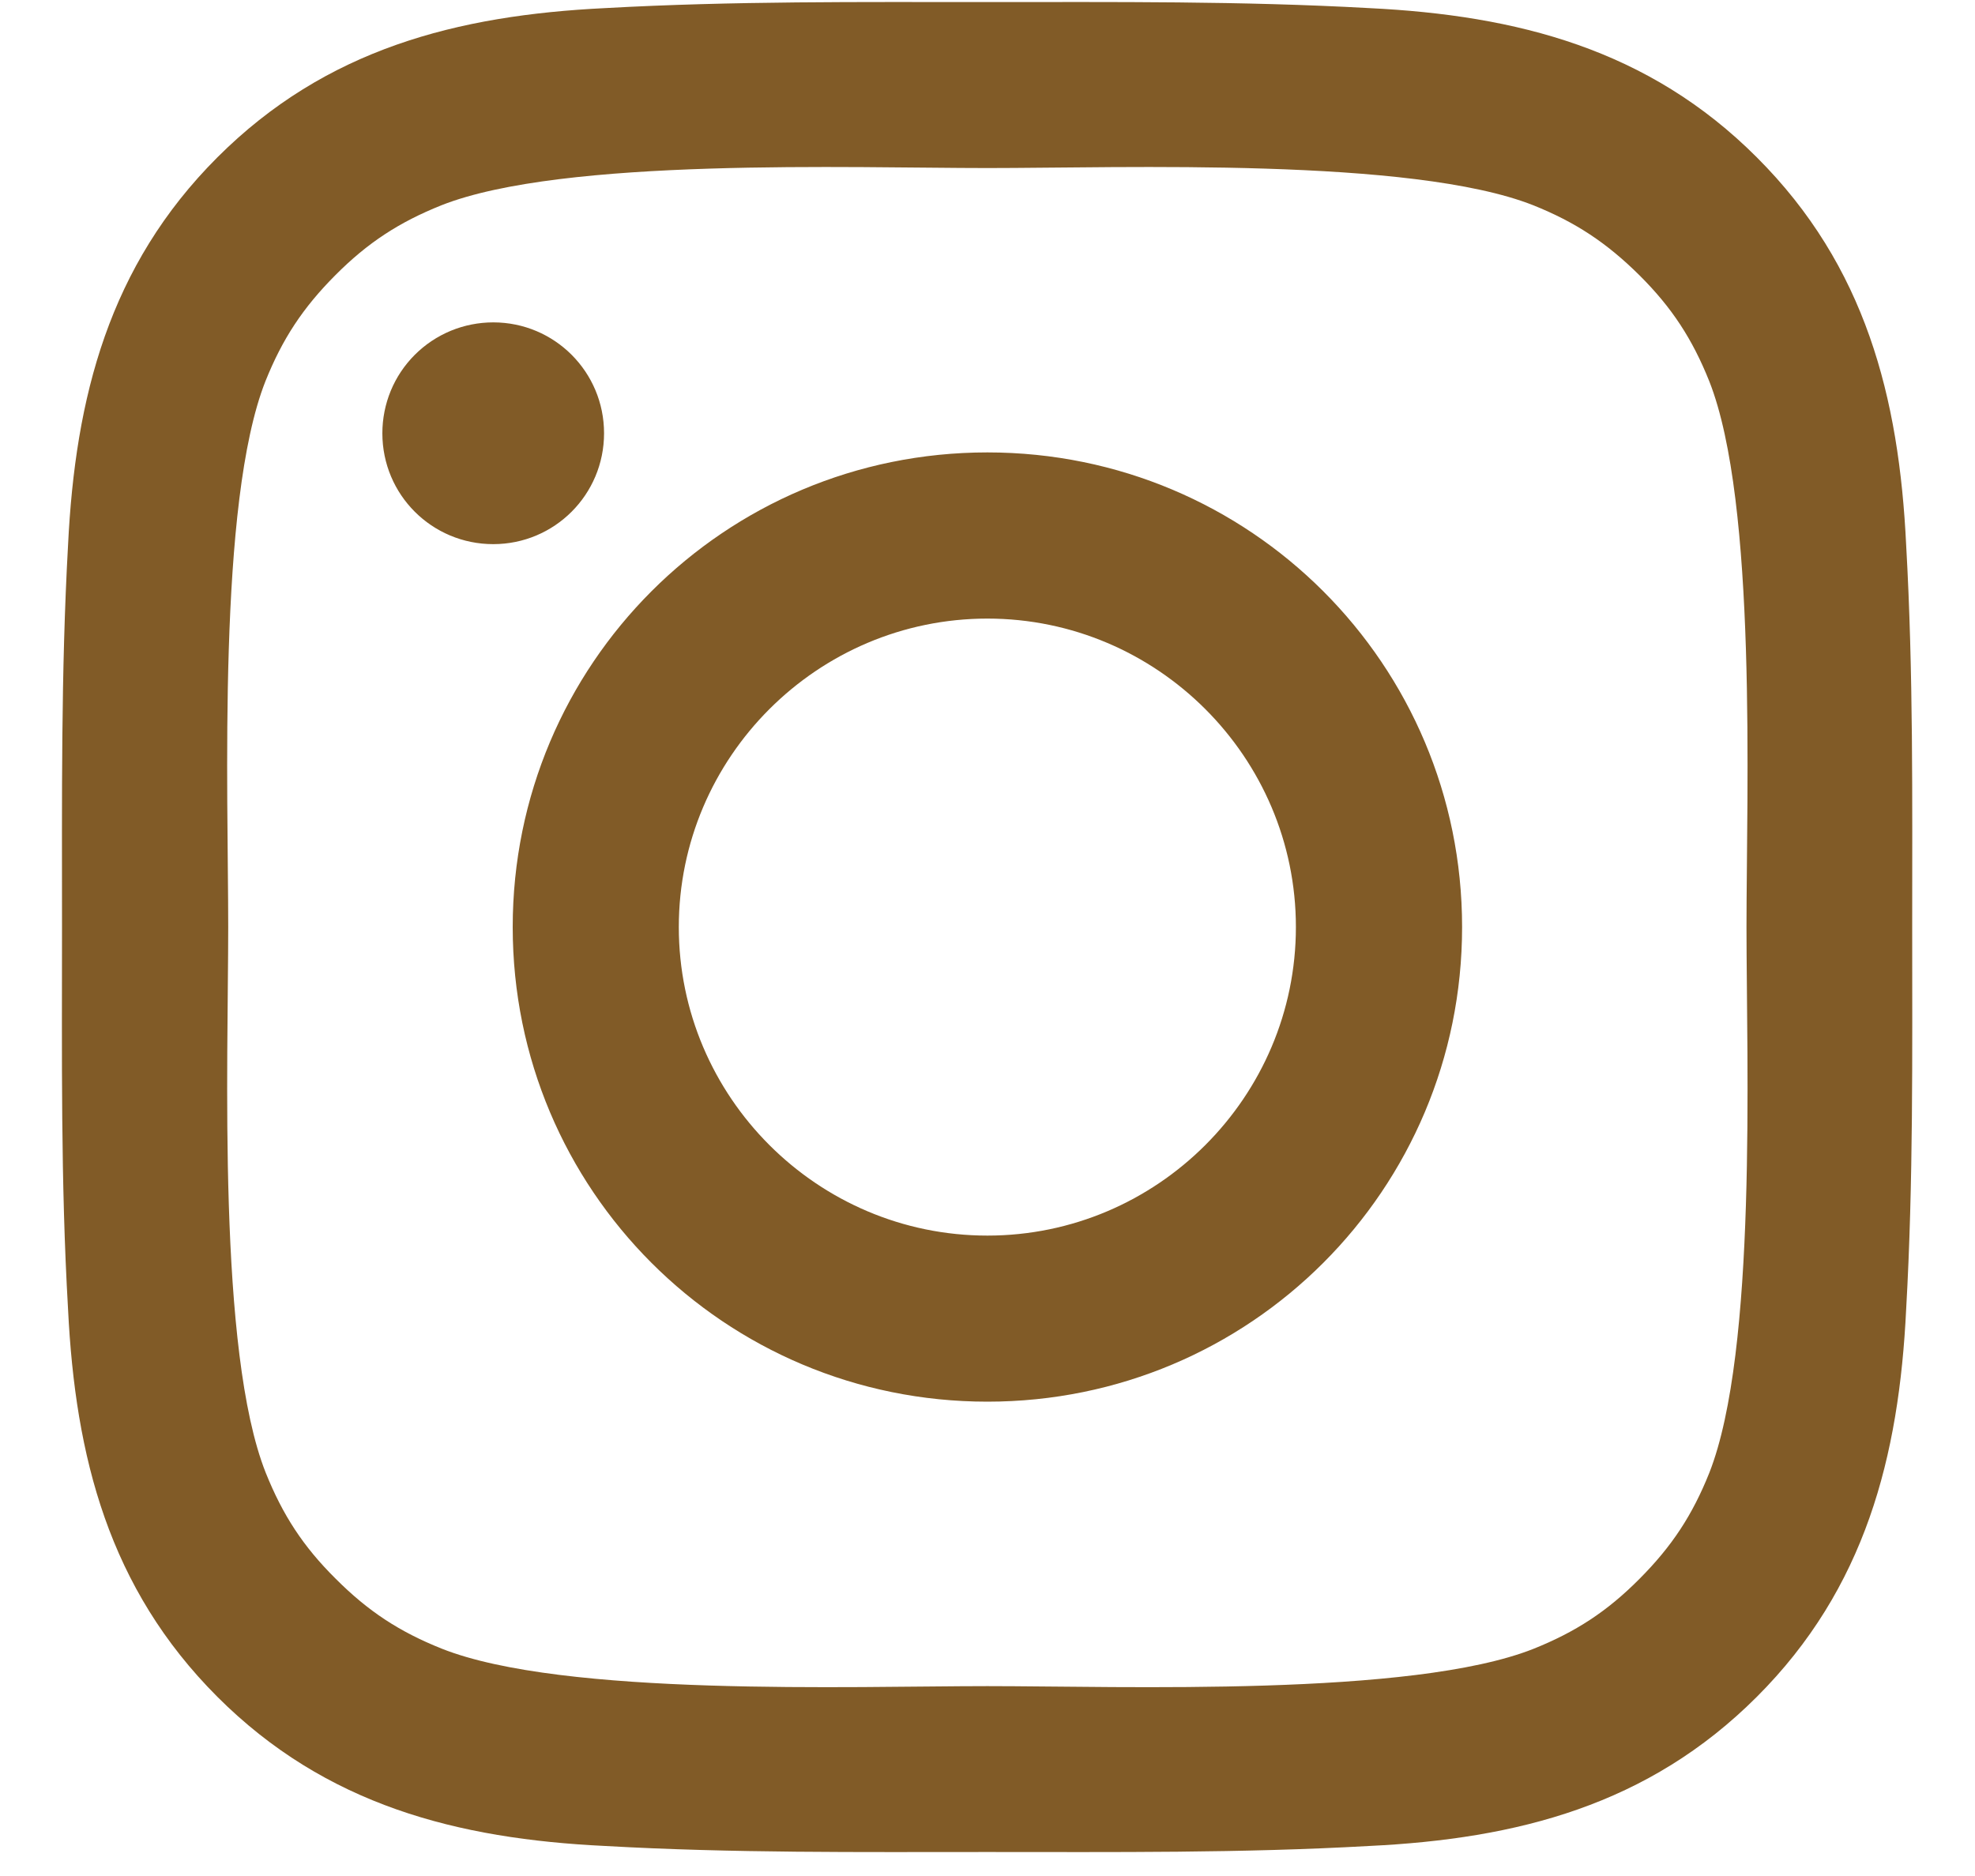 <svg width="20" height="19" viewBox="0 0 20 19" fill="none" xmlns="http://www.w3.org/2000/svg">
<path d="M9.999 4.582C12.659 4.582 14.806 6.729 14.806 9.389C14.806 12.05 12.659 14.196 9.999 14.196C7.338 14.196 5.192 12.05 5.192 9.389C5.192 6.729 7.338 4.582 9.999 4.582ZM9.999 12.514C11.719 12.514 13.123 11.11 13.123 9.389C13.123 7.669 11.719 6.265 9.999 6.265C8.278 6.265 6.874 7.669 6.874 9.389C6.874 11.11 8.278 12.514 9.999 12.514ZM4.995 3.265C5.616 3.265 6.117 3.767 6.117 4.388C6.117 5.009 5.616 5.511 4.995 5.511C4.374 5.511 3.872 5.011 3.872 4.388C3.872 4.24 3.901 4.094 3.957 3.958C4.013 3.822 4.096 3.698 4.2 3.594C4.305 3.489 4.428 3.407 4.565 3.35C4.701 3.294 4.847 3.265 4.995 3.265ZM0.628 9.389C0.628 8.096 0.617 6.814 0.689 5.522C0.762 4.022 1.104 2.691 2.201 1.594C3.3 0.495 4.629 0.155 6.129 0.082C7.423 0.01 8.705 0.021 9.996 0.021C11.29 0.021 12.572 0.01 13.863 0.082C15.363 0.155 16.695 0.497 17.791 1.594C18.891 2.693 19.231 4.022 19.303 5.522C19.376 6.816 19.364 8.098 19.364 9.389C19.364 10.681 19.376 11.965 19.303 13.257C19.231 14.757 18.888 16.088 17.791 17.185C16.692 18.284 15.363 18.624 13.863 18.696C12.57 18.769 11.288 18.757 9.996 18.757C8.702 18.757 7.42 18.769 6.129 18.696C4.629 18.624 3.298 18.282 2.201 17.185C1.102 16.085 0.762 14.757 0.689 13.257C0.614 11.965 0.628 10.683 0.628 9.389ZM2.691 14.916C2.862 15.342 3.068 15.661 3.399 15.989C3.729 16.32 4.045 16.526 4.472 16.697C5.705 17.187 8.632 17.077 9.999 17.077C11.365 17.077 14.295 17.187 15.527 16.7C15.954 16.529 16.273 16.322 16.601 15.992C16.931 15.661 17.138 15.345 17.309 14.918C17.796 13.683 17.686 10.756 17.686 9.389C17.686 8.023 17.796 5.093 17.309 3.861C17.138 3.434 16.931 3.115 16.601 2.787C16.27 2.459 15.954 2.25 15.527 2.079C14.295 1.592 11.365 1.702 9.999 1.702C8.632 1.702 5.702 1.592 4.47 2.079C4.043 2.25 3.724 2.457 3.396 2.787C3.066 3.118 2.859 3.434 2.688 3.861C2.201 5.093 2.311 8.023 2.311 9.389C2.311 10.756 2.201 13.683 2.691 14.916Z" fill="#815B27"/>
</svg>
